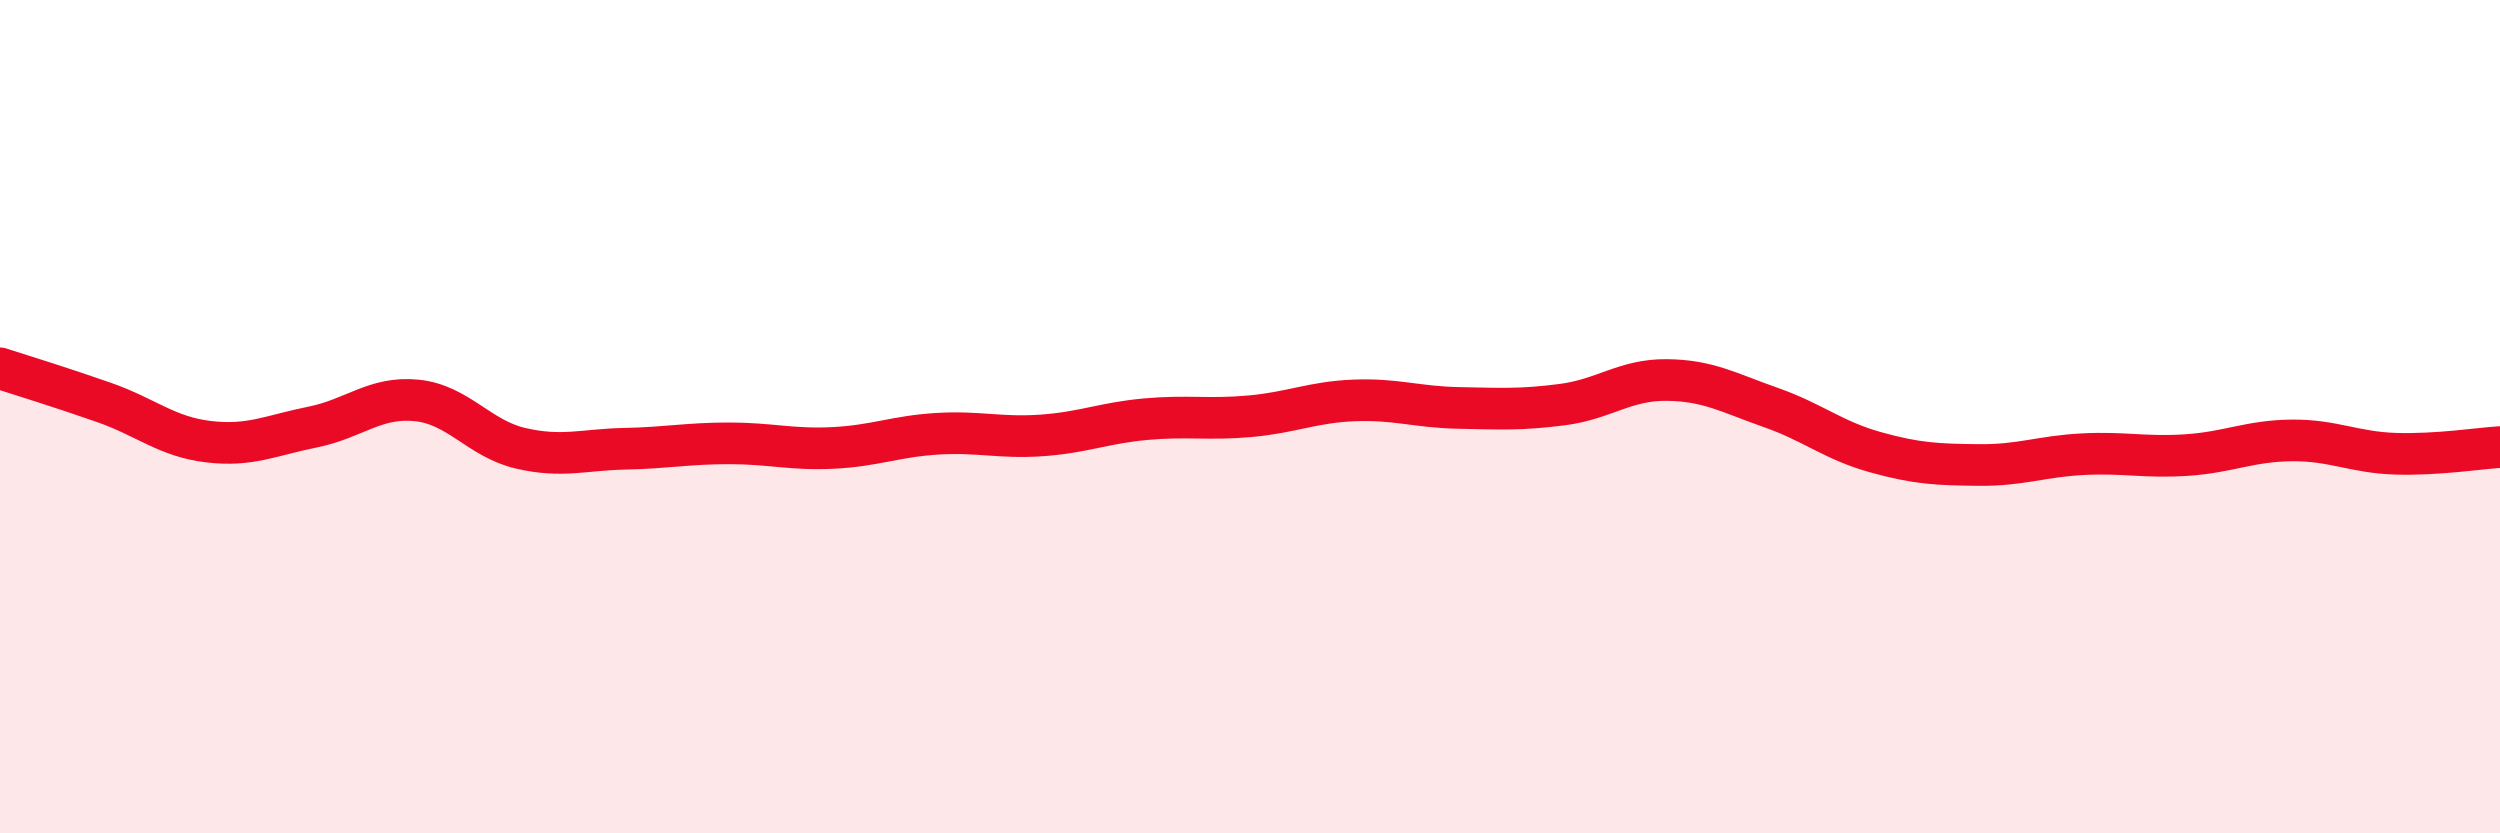 
    <svg width="60" height="20" viewBox="0 0 60 20" xmlns="http://www.w3.org/2000/svg">
      <path
        d="M 0,8.84 C 0.5,9 1.5,9.31 2.5,9.66 C 3.5,10.01 4,10.48 5,10.6 C 6,10.72 6.5,10.45 7.5,10.25 C 8.5,10.05 9,9.51 10,9.61 C 11,9.71 11.5,10.53 12.5,10.76 C 13.5,10.99 14,10.79 15,10.77 C 16,10.75 16.5,10.64 17.5,10.64 C 18.5,10.64 19,10.8 20,10.75 C 21,10.7 21.5,10.47 22.5,10.41 C 23.5,10.35 24,10.52 25,10.45 C 26,10.38 26.5,10.15 27.5,10.06 C 28.5,9.97 29,10.08 30,9.99 C 31,9.9 31.5,9.65 32.5,9.61 C 33.5,9.57 34,9.77 35,9.79 C 36,9.81 36.5,9.84 37.5,9.71 C 38.5,9.58 39,9.11 40,9.12 C 41,9.13 41.5,9.43 42.5,9.78 C 43.5,10.13 44,10.57 45,10.85 C 46,11.13 46.5,11.15 47.5,11.16 C 48.5,11.17 49,10.95 50,10.9 C 51,10.85 51.5,10.99 52.5,10.92 C 53.5,10.85 54,10.58 55,10.57 C 56,10.56 56.5,10.86 57.5,10.89 C 58.5,10.92 59.5,10.76 60,10.73L60 20L0 20Z"
        fill="#EB0A25"
        opacity="0.1"
        stroke-linecap="round"
        stroke-linejoin="round"
      />
      <path
        d="M 0,8.84 C 0.5,9 1.5,9.31 2.5,9.66 C 3.5,10.01 4,10.48 5,10.6 C 6,10.72 6.5,10.45 7.5,10.25 C 8.5,10.05 9,9.51 10,9.61 C 11,9.71 11.5,10.53 12.5,10.76 C 13.5,10.99 14,10.79 15,10.77 C 16,10.75 16.5,10.64 17.5,10.64 C 18.5,10.64 19,10.8 20,10.75 C 21,10.7 21.5,10.47 22.5,10.41 C 23.5,10.35 24,10.52 25,10.45 C 26,10.38 26.5,10.15 27.5,10.06 C 28.5,9.97 29,10.08 30,9.99 C 31,9.9 31.5,9.65 32.5,9.61 C 33.5,9.57 34,9.77 35,9.79 C 36,9.81 36.5,9.84 37.5,9.71 C 38.5,9.58 39,9.11 40,9.12 C 41,9.13 41.5,9.43 42.5,9.78 C 43.5,10.13 44,10.57 45,10.85 C 46,11.13 46.5,11.15 47.5,11.16 C 48.5,11.17 49,10.95 50,10.9 C 51,10.85 51.5,10.99 52.5,10.92 C 53.5,10.85 54,10.58 55,10.57 C 56,10.56 56.5,10.86 57.5,10.89 C 58.5,10.92 59.5,10.76 60,10.73"
        stroke="#EB0A25"
        stroke-width="1"
        fill="none"
        stroke-linecap="round"
        stroke-linejoin="round"
      />
    </svg>
  